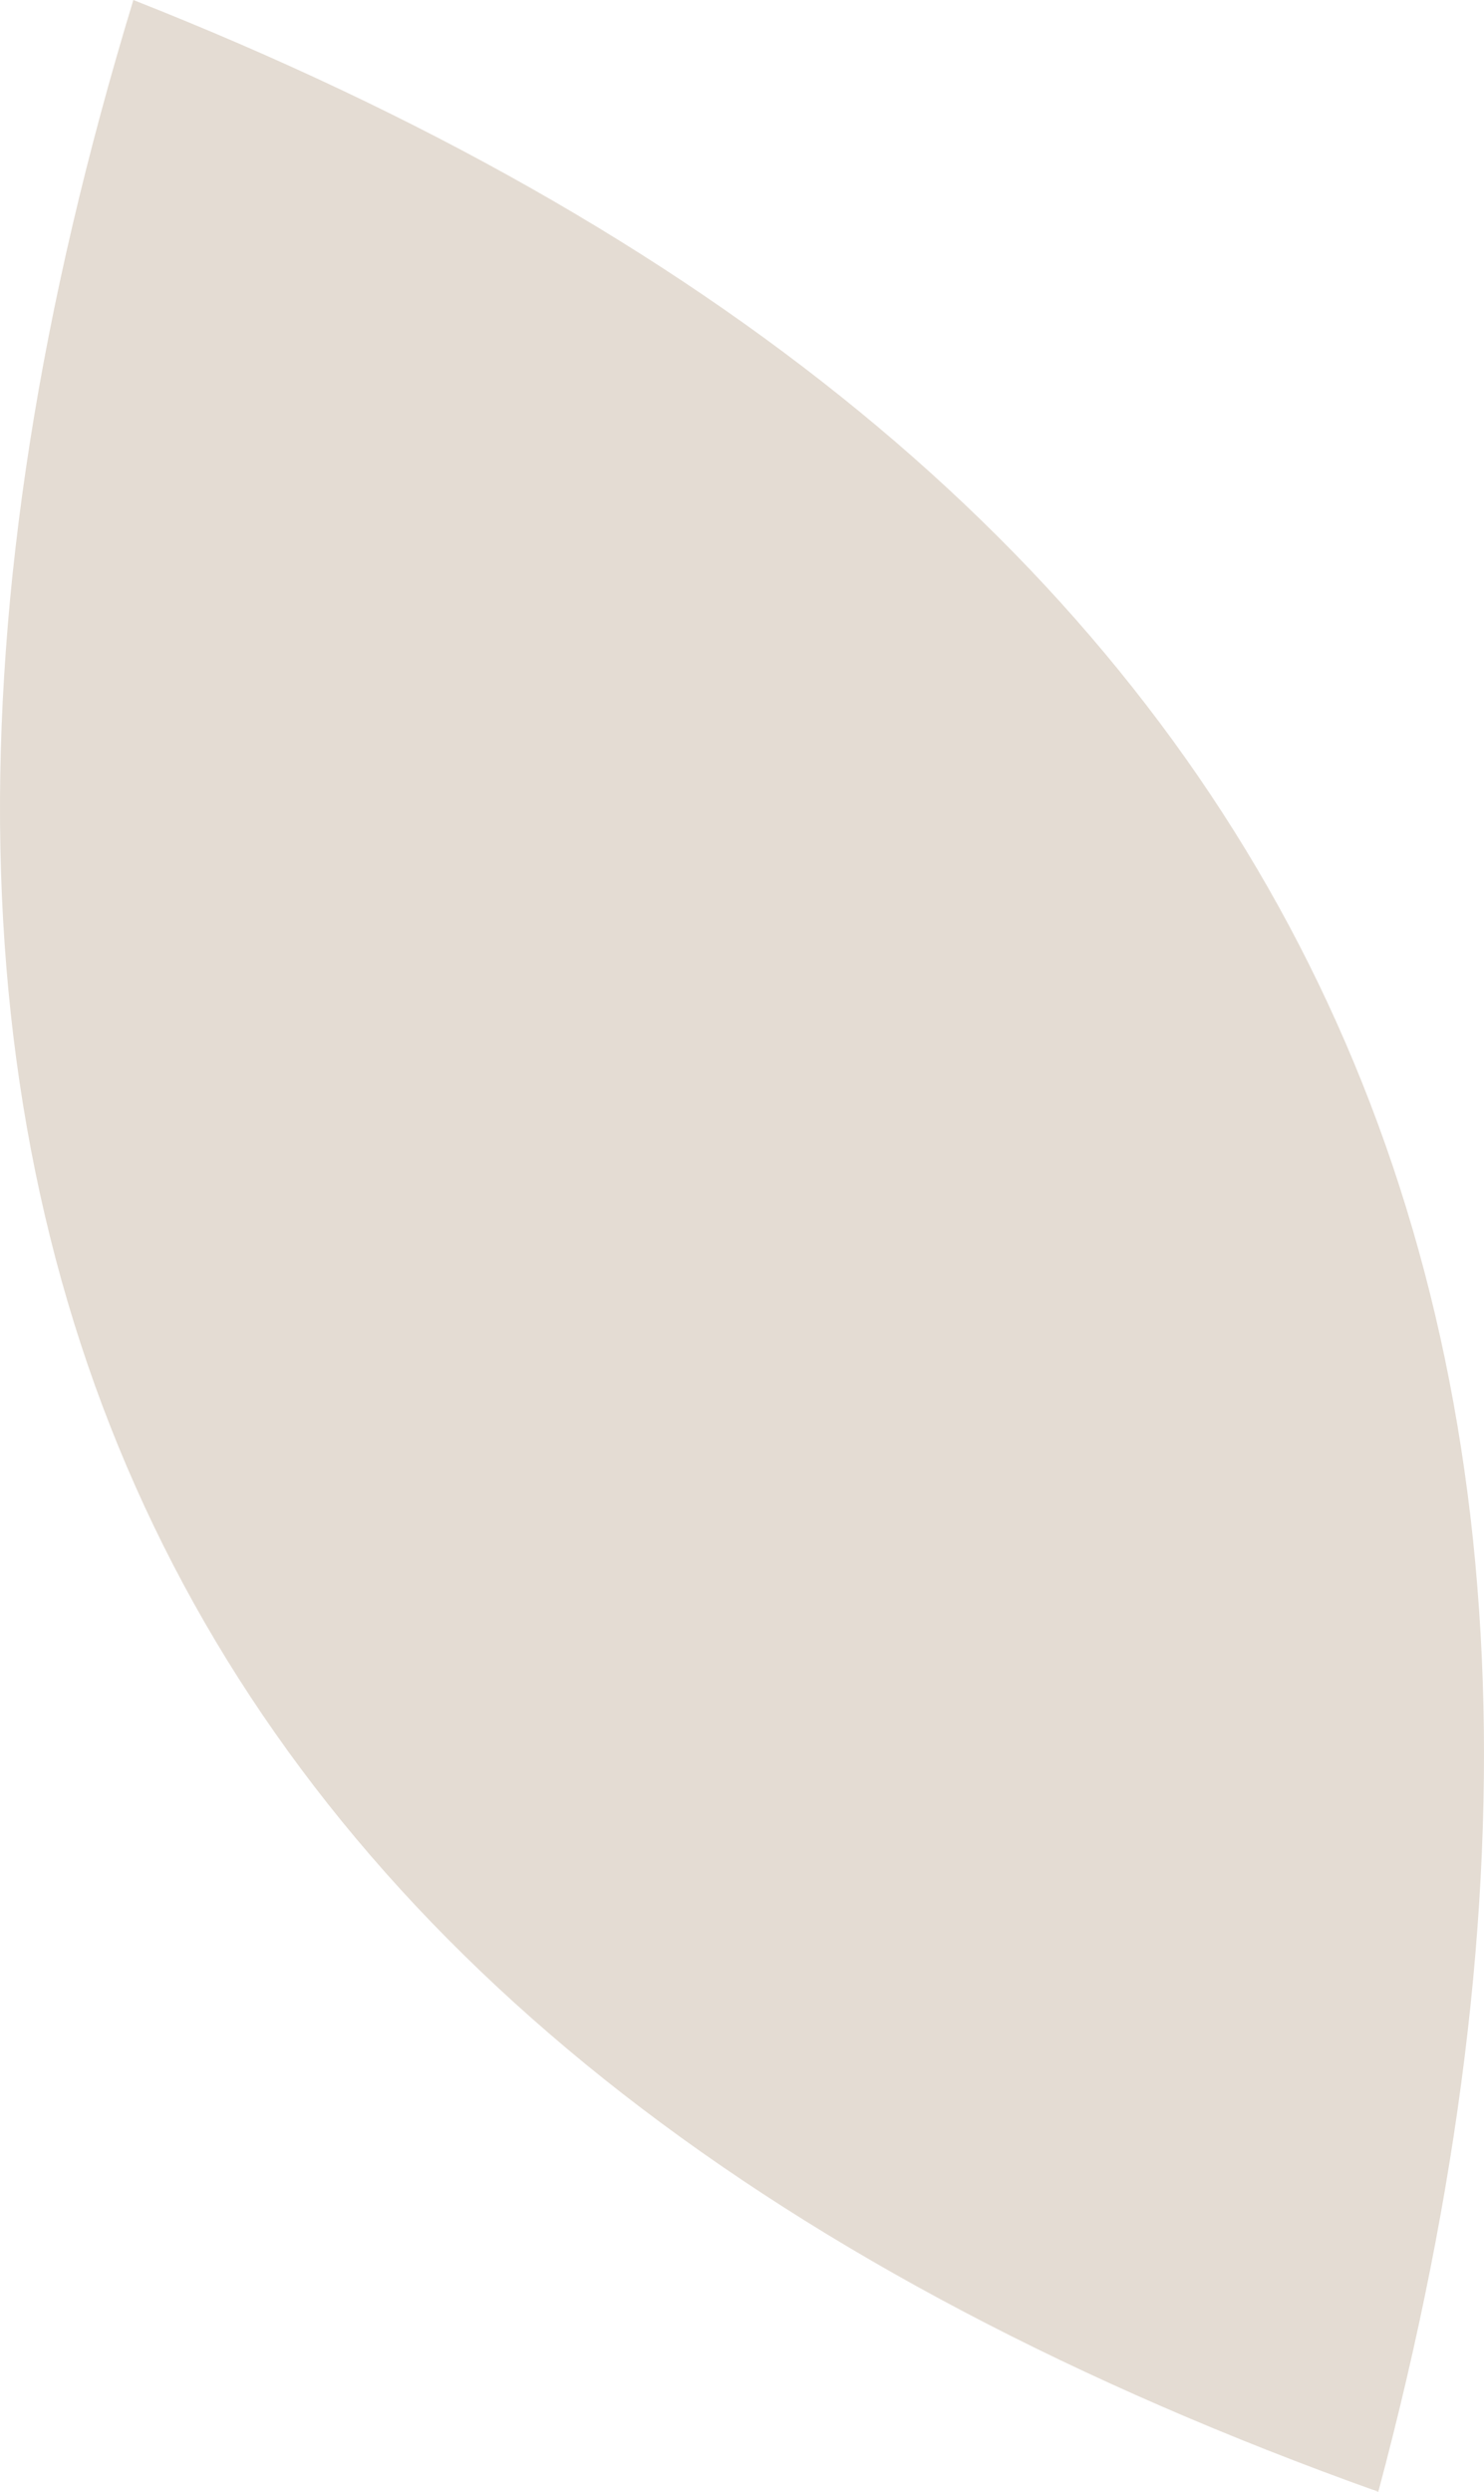<svg id="Group_847" data-name="Group 847" xmlns="http://www.w3.org/2000/svg" width="45.002" height="75.506" viewBox="0 0 45.002 75.506">
  <path id="Path_805" data-name="Path 805" d="M498.759,427.5q52.415,20.666,37.753,75.507Q481.714,483.439,498.759,427.5Z" transform="translate(-494.715 -427.5)" fill="#e2dad0" fill-rule="evenodd" opacity="0.94"/>
</svg>
